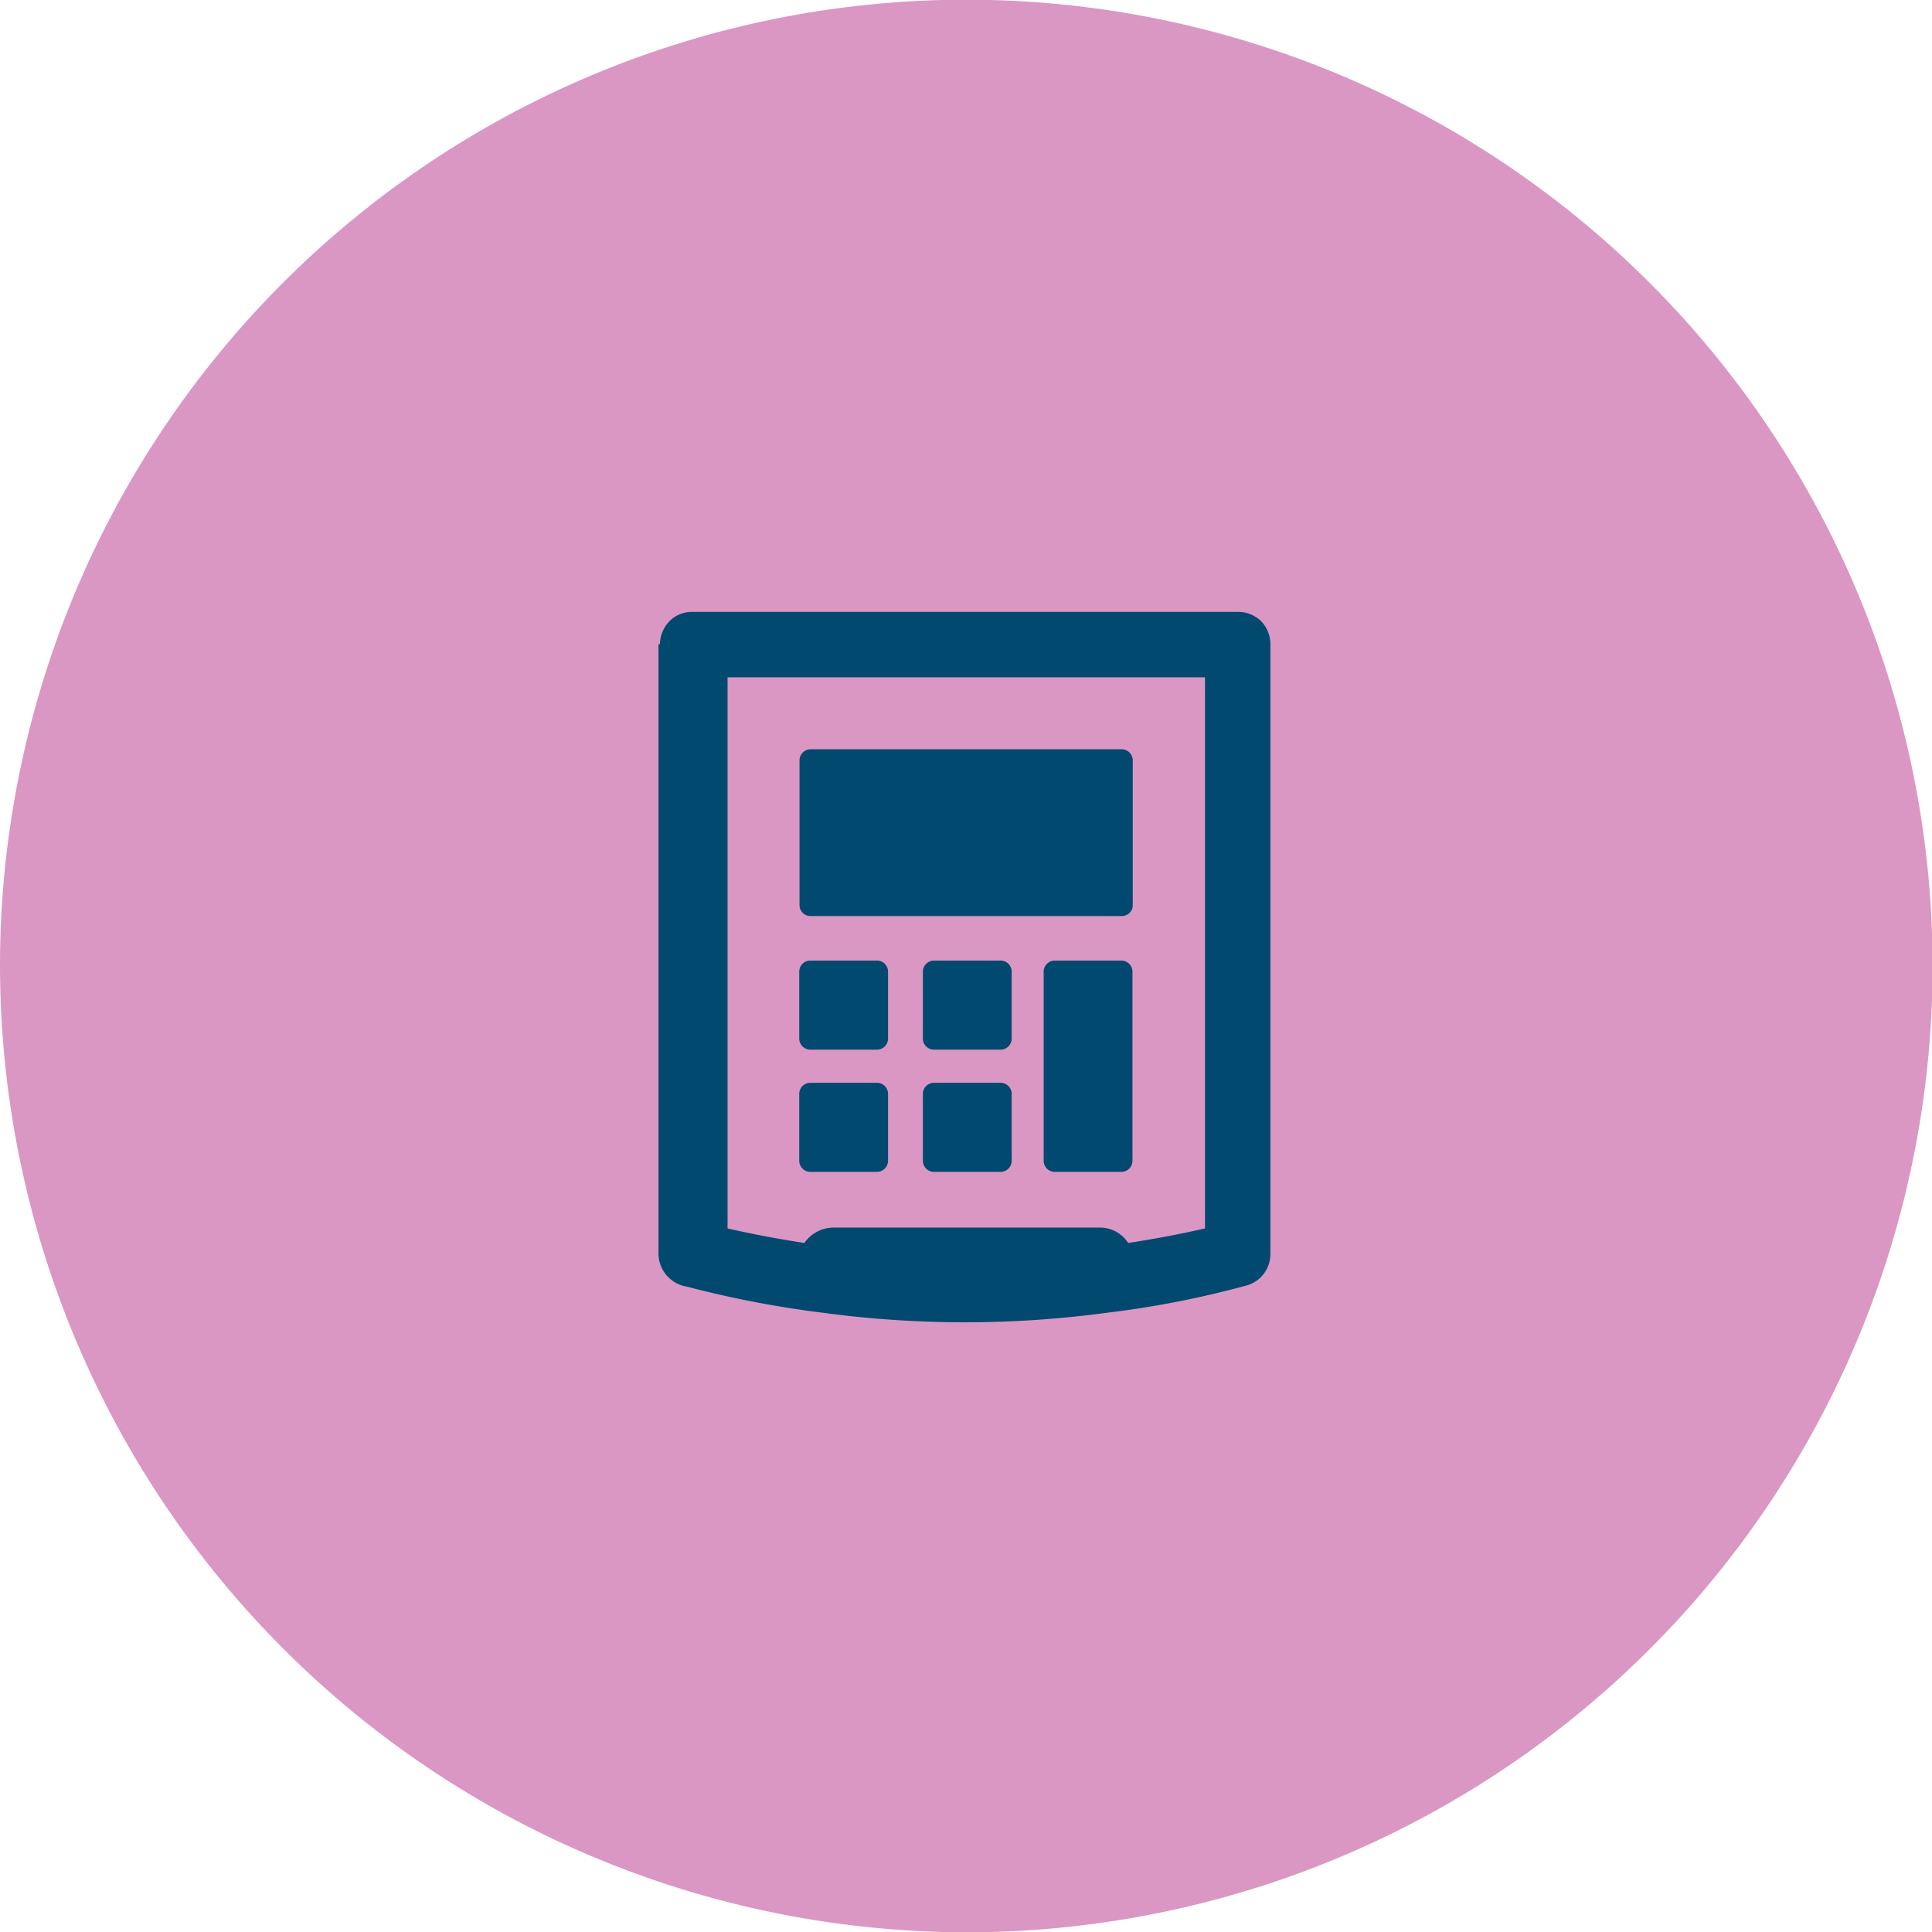 <svg id="Layer_1" data-name="Layer 1" xmlns="http://www.w3.org/2000/svg" viewBox="0 0 67.66 67.67"><defs><style>.cls-1{fill:#da97c3;fill-rule:evenodd;}.cls-2{fill:#024970;}</style></defs><path class="cls-1" d="M392.12,429.54a33.84,33.84,0,1,0-33.83-33.83,33.89,33.89,0,0,0,33.83,33.83Z" transform="translate(-358.29 -361.87)"/><path class="cls-2" d="M396.8,404.86a1.18,1.18,0,0,1,1,.54c.91-.14,1.82-.31,2.69-.51v-19.3H383.77v19.3c.87.2,1.78.37,2.69.51a1.25,1.25,0,0,1,1-.54Zm.77-16.75H386.68a.39.39,0,0,0-.39.4v5.07a.38.38,0,0,0,.39.37h10.89a.38.38,0,0,0,.39-.37v-5.07a.39.39,0,0,0-.39-.4Zm-4.28,14.8H391a.39.39,0,0,1-.39-.4v-2.32a.39.39,0,0,1,.39-.4h2.33a.39.39,0,0,1,.39.4v2.32a.39.39,0,0,1-.39.4Zm0-4.28H391a.39.39,0,0,1-.39-.4v-2.32a.39.39,0,0,1,.39-.4h2.33a.39.39,0,0,1,.39.4v2.32a.39.39,0,0,1-.39.4ZM389,402.91h-2.33a.39.39,0,0,1-.39-.4v-2.32a.39.39,0,0,1,.39-.4H389a.39.39,0,0,1,.39.4v2.32a.39.39,0,0,1-.39.4Zm0-4.28h-2.33a.39.39,0,0,1-.39-.4v-2.32a.39.39,0,0,1,.39-.4H389a.39.39,0,0,1,.39.4v2.32a.39.39,0,0,1-.39.4Zm8.56,4.28h-2.33a.39.39,0,0,1-.39-.4v-6.6a.39.39,0,0,1,.39-.4h2.33a.39.39,0,0,1,.39.4v6.6a.39.39,0,0,1-.39.4Zm-16.16-18.48a1.2,1.2,0,0,1,.32-.79h0v0a1.1,1.1,0,0,1,.85-.34h19.07a1.16,1.16,0,0,1,.77.28l0,0h0a1.16,1.16,0,0,1,.37.85V405.8h0a1.14,1.14,0,0,1-.88,1.1,33.39,33.39,0,0,1-4.82.94,37.16,37.16,0,0,1-10,0,36.28,36.28,0,0,1-4.73-.91,1.18,1.18,0,0,1-1-1.13V384.43Z" transform="translate(-358.29 -361.87)"/></svg>